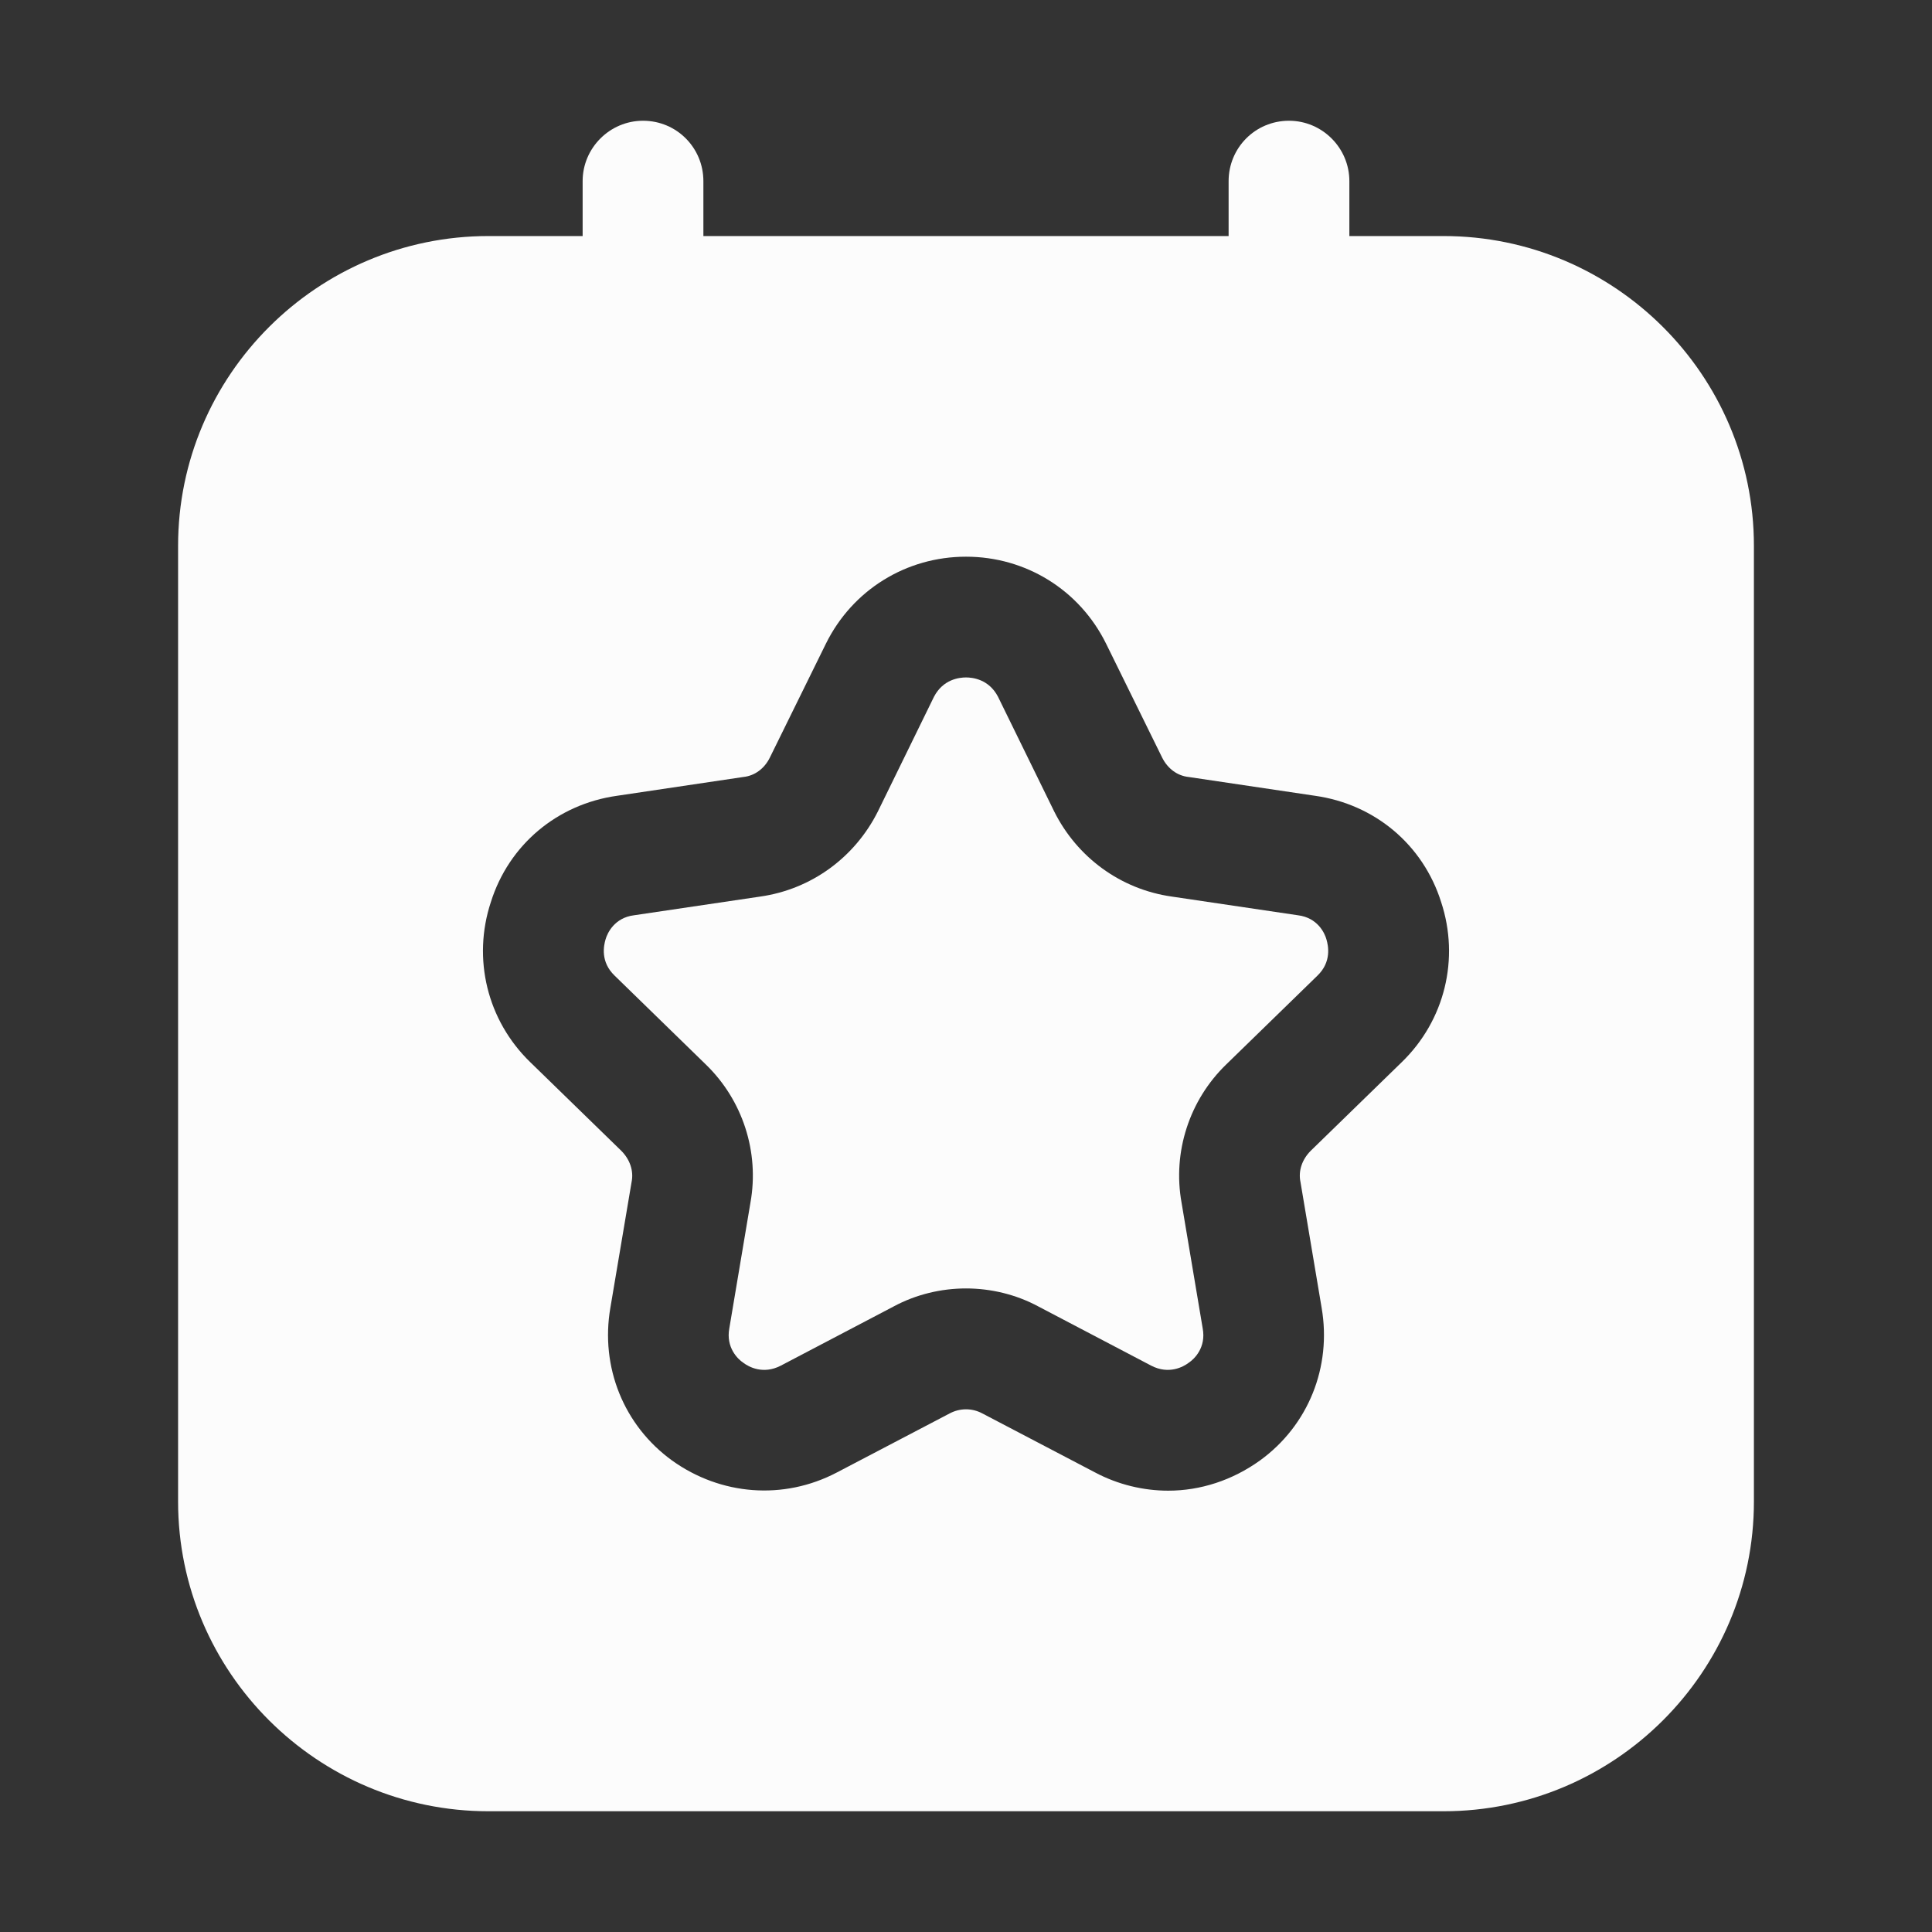 <svg width="28" height="28" viewBox="0 0 28 28" fill="none" xmlns="http://www.w3.org/2000/svg"><rect x="0" y="0" width="28" height="28" fill="#333333" stroke="none"/><path d="M9.319 1.75C8.838 1.75 8.444 2.144 8.444 2.625V3.421H7.079C4.603 3.421 2.581 5.434 2.581 7.91V21.762C2.581 24.238 4.603 26.25 7.079 26.25H20.921C23.398 26.25 25.419 24.238 25.419 21.762V7.91C25.419 5.434 23.398 3.421 20.921 3.421H19.556V2.625C19.556 2.144 19.163 1.75 18.681 1.75C18.191 1.75 17.806 2.144 17.806 2.625V3.421H10.194V2.625C10.194 2.144 9.809 1.75 9.319 1.75ZM10.771 11.261C10.938 11.244 11.078 11.139 11.156 10.982L11.97 9.328C12.355 8.549 13.134 8.068 14 8.068C14.866 8.068 15.645 8.549 16.03 9.328L16.844 10.982C16.923 11.139 17.062 11.244 17.229 11.261L19.058 11.533C19.924 11.655 20.624 12.242 20.886 13.073C21.157 13.895 20.939 14.788 20.317 15.392L18.996 16.678C18.874 16.8 18.812 16.966 18.848 17.133L19.154 18.953C19.302 19.81 18.961 20.659 18.261 21.166C17.859 21.455 17.395 21.604 16.931 21.604C16.573 21.604 16.205 21.517 15.873 21.341L14.236 20.484C14.088 20.405 13.913 20.405 13.764 20.484L12.127 21.341C11.357 21.744 10.447 21.674 9.739 21.166C9.039 20.659 8.698 19.81 8.846 18.953L9.153 17.133C9.188 16.966 9.126 16.8 9.004 16.678L7.683 15.392C7.061 14.788 6.843 13.895 7.114 13.073C7.376 12.242 8.076 11.655 8.943 11.533L10.771 11.261Z" fill="#FCFCFC"/><path d="M8.776 13.615C8.75 13.703 8.698 13.939 8.908 14.14L10.229 15.427C10.762 15.943 11.008 16.695 10.876 17.43L10.57 19.25C10.518 19.53 10.693 19.697 10.771 19.749C10.85 19.81 11.06 19.924 11.314 19.793L12.95 18.935C13.274 18.76 13.641 18.673 14 18.673C14.359 18.673 14.726 18.76 15.05 18.935L16.686 19.793C16.94 19.924 17.15 19.81 17.229 19.749C17.308 19.697 17.483 19.53 17.43 19.25L17.124 17.43C16.992 16.695 17.238 15.943 17.771 15.427L19.093 14.14C19.302 13.939 19.25 13.703 19.224 13.615C19.198 13.519 19.093 13.3 18.812 13.265L16.984 12.994C16.24 12.889 15.61 12.425 15.278 11.76L14.464 10.098C14.332 9.844 14.096 9.818 14 9.818C13.904 9.818 13.668 9.844 13.536 10.098L12.723 11.76C12.39 12.425 11.76 12.889 11.016 12.994L9.188 13.265C8.908 13.3 8.803 13.519 8.776 13.615Z" fill="#FCFCFC"/></svg>